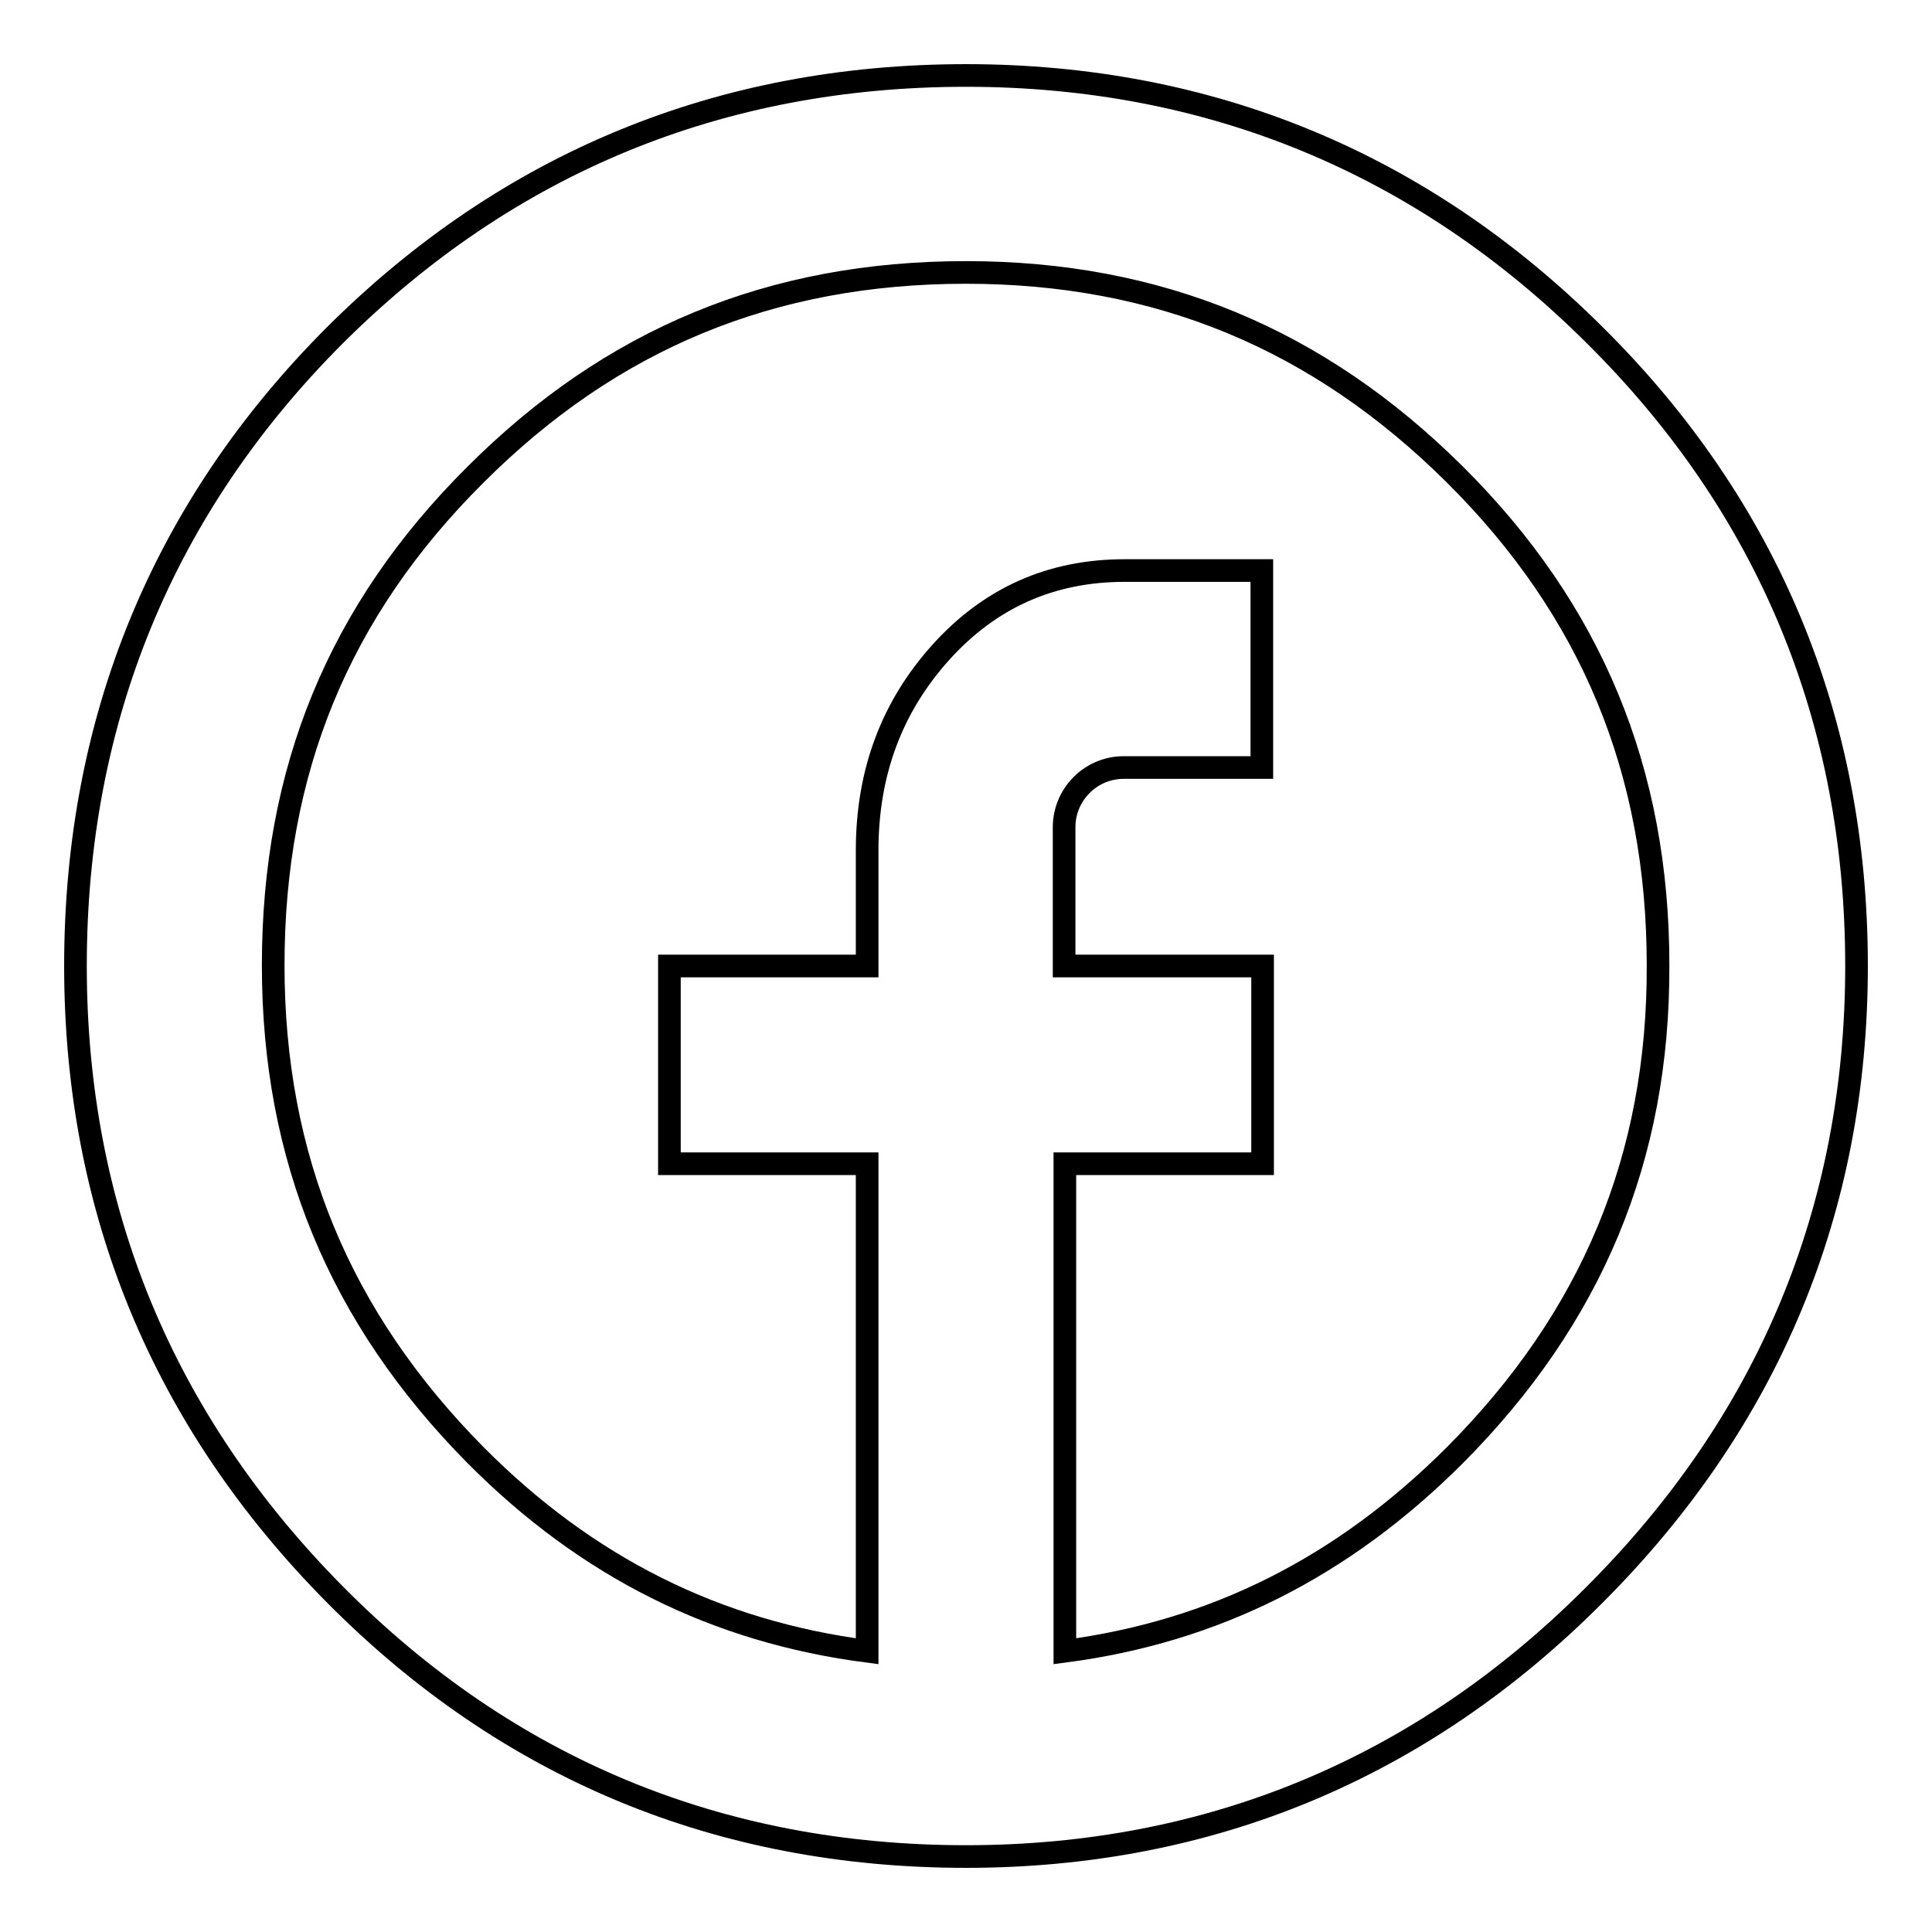 <?xml version="1.0" encoding="utf-8"?>
<!-- Svg Vector Icons : http://www.onlinewebfonts.com/icon -->
<!DOCTYPE svg PUBLIC "-//W3C//DTD SVG 1.1//EN" "http://www.w3.org/Graphics/SVG/1.1/DTD/svg11.dtd">
<svg version="1.1" xmlns="http://www.w3.org/2000/svg" xmlns:xlink="http://www.w3.org/1999/xlink" x="0px" y="0px" viewBox="0 0 256 256" enable-background="new 0 0 256 256" xml:space="preserve">
<g><g><path stroke-width="3" fill-opacity="0" stroke="#000000"  d="M211.3,44.4C188.4,21.6,160.3,10,128,10c-32.6,0-60.7,11.6-83.6,34.4C21.6,67.2,10,95.4,10,128c0,32.3,11.6,60.3,34.4,83.3c22.8,23,50.9,34.7,83.6,34.7c32.3,0,60.4-11.7,83.3-34.7c23-23,34.7-51,34.7-83.3C246,95.4,234.3,67.2,211.3,44.4z M192.8,192.8c-14.9,14.9-31.9,23.4-51.7,26v-64.6h26.2V128h-26.3v-18.4c0-4.3,3.5-7.9,7.9-7.9h18.3V75.6H149c-9.7,0-17.8,3.6-24.3,10.8c-6.5,7.2-9.8,15.9-9.8,26.3V128H88.7v26.2h26.2v64.6c-20-2.6-37.1-11.1-51.9-26c-18-18.2-26.8-39.4-26.8-64.9c0-25.8,8.7-47,26.8-65c18-18,39.2-26.8,65-26.8c25.5,0,46.7,8.8,64.8,26.8c18.1,18,26.9,39.3,26.9,65C219.8,153.4,210.9,174.6,192.8,192.8L192.8,192.8z"/></g></g>
</svg>